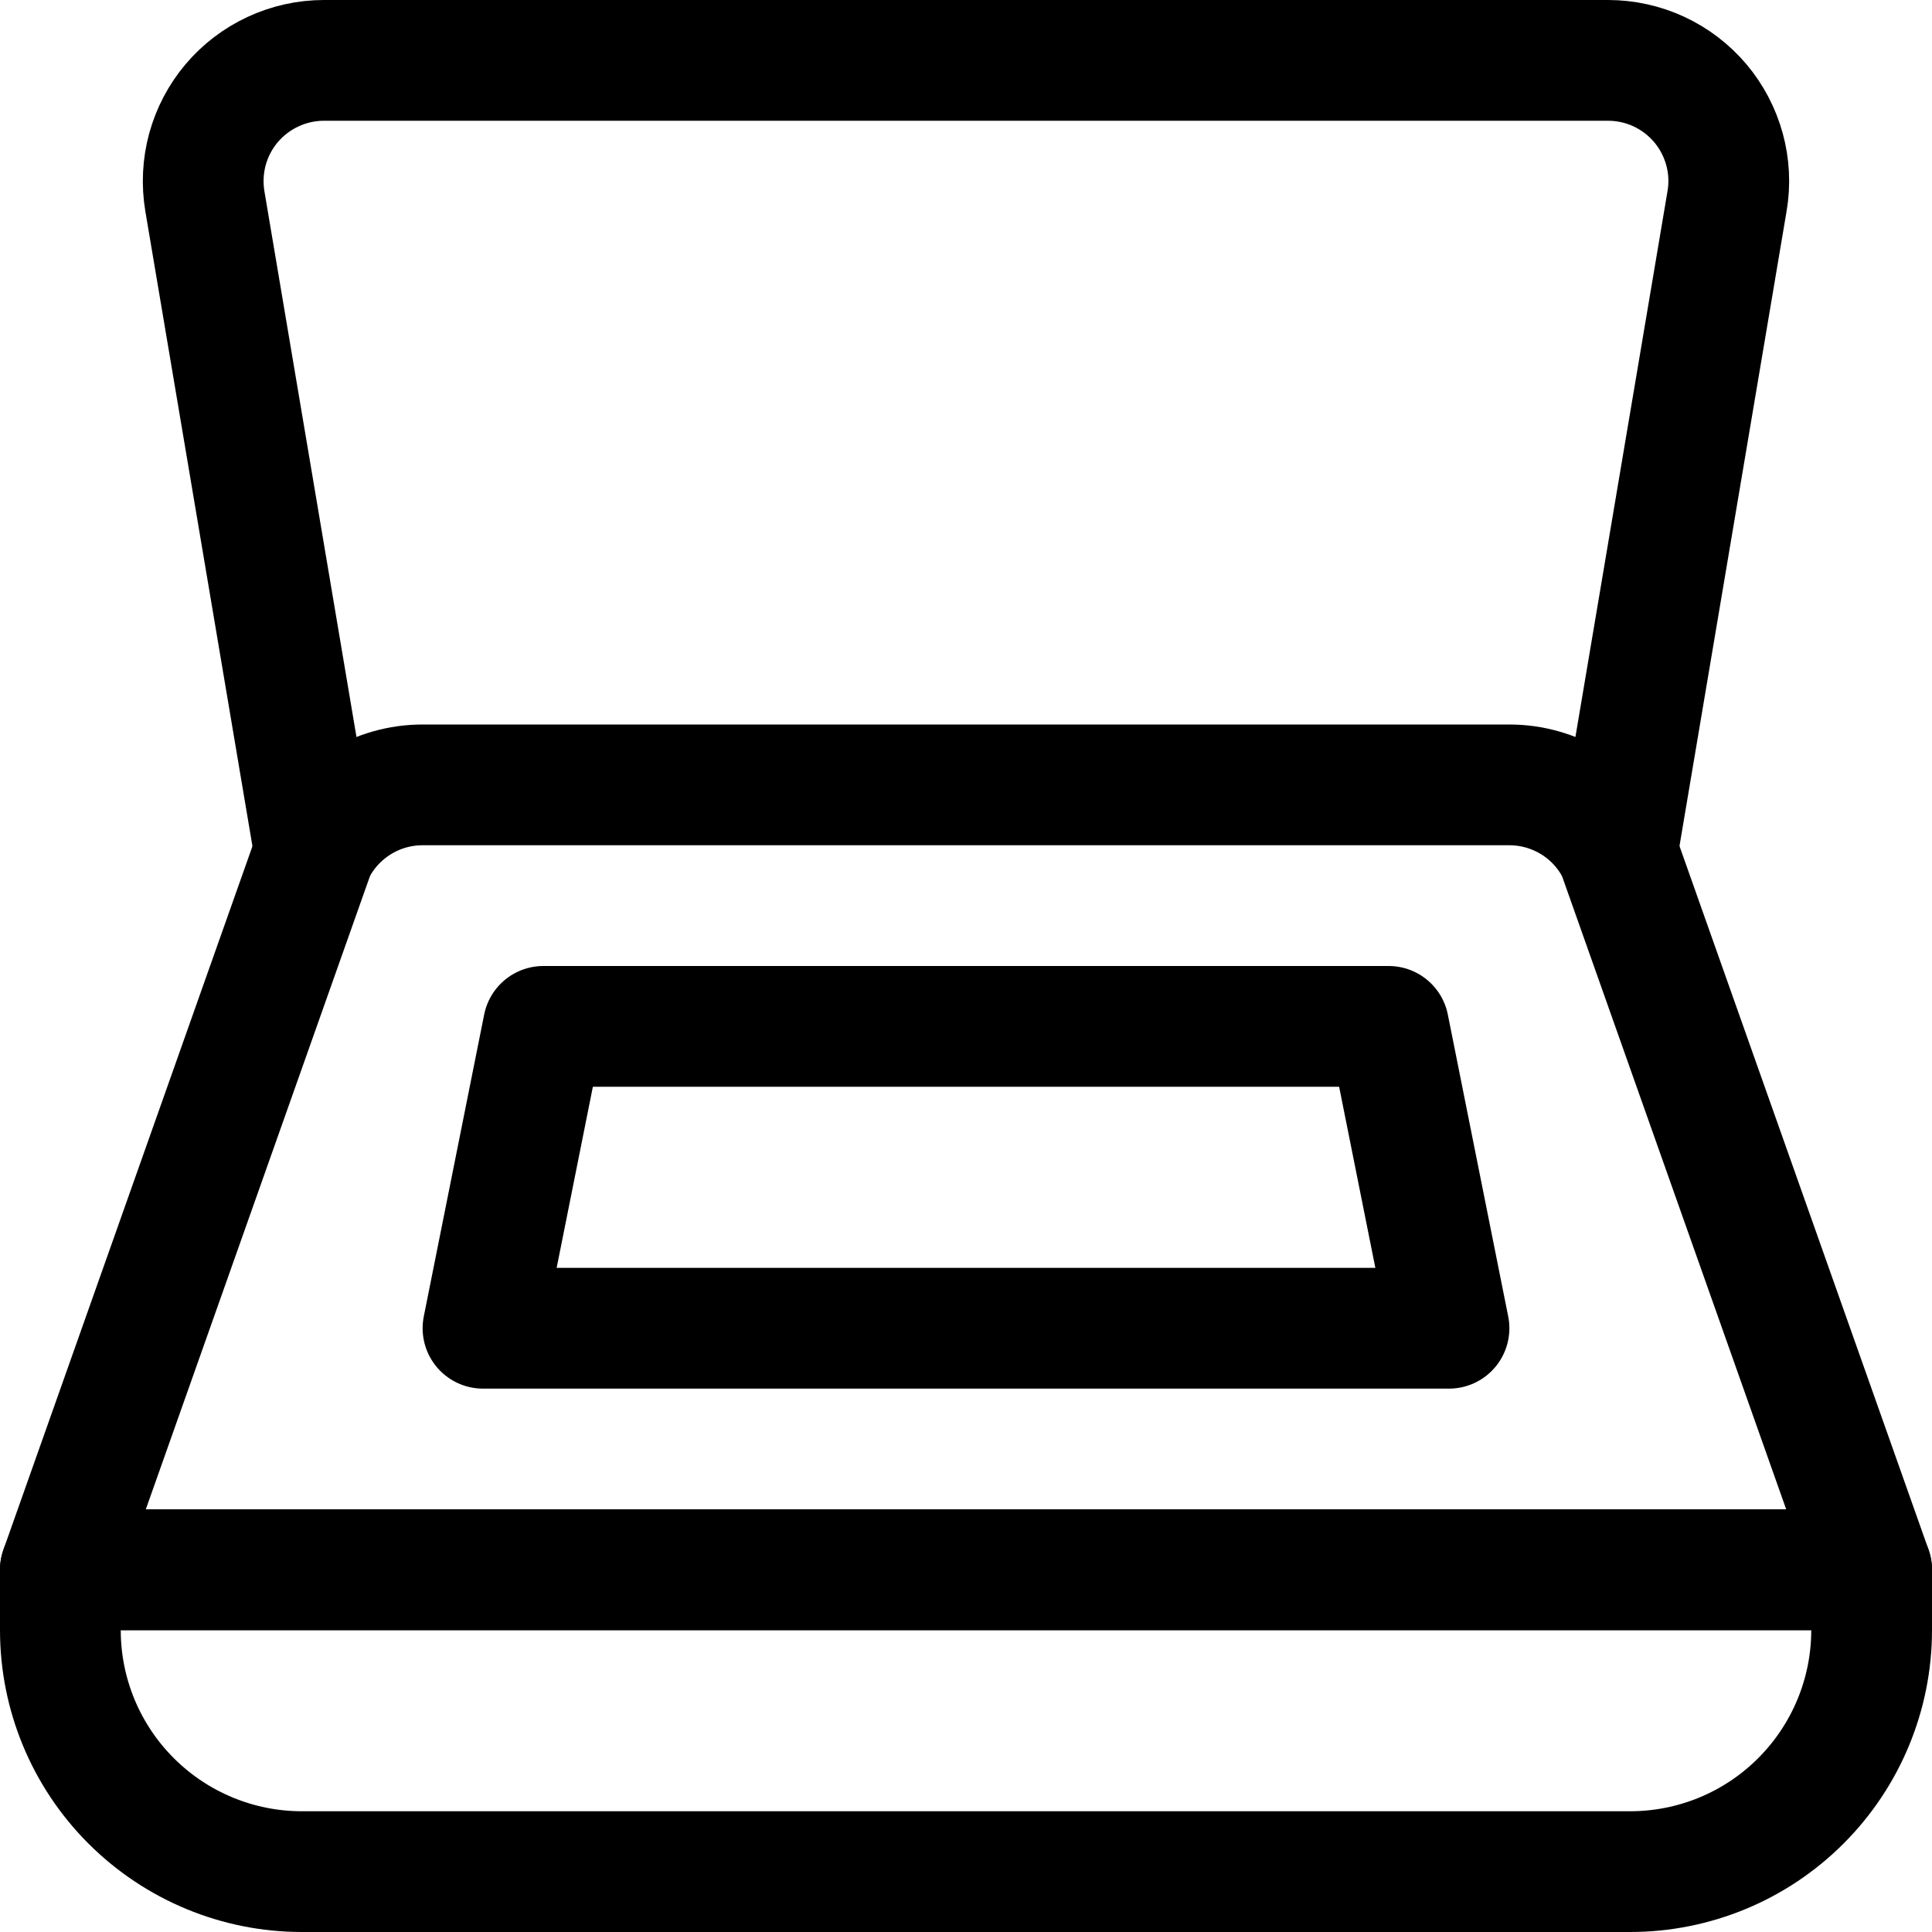 <svg xmlns="http://www.w3.org/2000/svg" fill="none" viewBox="0 0 24 24" id="Scanner--Streamline-Ultimate">
  <desc>
    Scanner Streamline Icon: https://streamlinehq.com
  </desc>
  <path stroke="#000000" stroke-linecap="round" stroke-linejoin="round" d="M20.25 23.25c0.796 0 1.559 -0.316 2.121 -0.879 0.563 -0.563 0.879 -1.326 0.879 -2.121v-0.75H0.75v0.75c0 0.796 0.316 1.559 0.879 2.121 0.563 0.563 1.326 0.879 2.121 0.879h16.5Z" stroke-width="1.5"></path>
  <path stroke="#000000" stroke-linecap="round" stroke-linejoin="round" d="M5.25 9.75c-0.279 -0 -0.552 0.077 -0.789 0.224 -0.237 0.146 -0.429 0.356 -0.553 0.605L0.75 19.5h22.5l-3.158 -8.921c-0.125 -0.249 -0.316 -0.459 -0.553 -0.605 -0.237 -0.146 -0.51 -0.224 -0.789 -0.224H5.25Z" stroke-width="1.5"></path>
  <path stroke="#000000" stroke-linecap="round" stroke-linejoin="round" d="M3.908 10.579 2.545 2.5c-0.036 -0.215 -0.025 -0.436 0.032 -0.646 0.058 -0.21 0.16 -0.406 0.301 -0.572 0.141 -0.167 0.316 -0.3 0.514 -0.392C3.59 0.798 3.806 0.75 4.024 0.75H19.976c0.218 0 0.434 0.048 0.631 0.139 0.198 0.092 0.373 0.226 0.514 0.392 0.141 0.167 0.243 0.362 0.301 0.572 0.058 0.21 0.069 0.431 0.032 0.646l-1.363 8.079" stroke-width="1.5"></path>
  <path stroke="#000000" stroke-linecap="round" stroke-linejoin="round" d="M18 16.5H6l0.75 -3.75h10.5L18 16.5Z" stroke-width="1.5"></path>
</svg>
